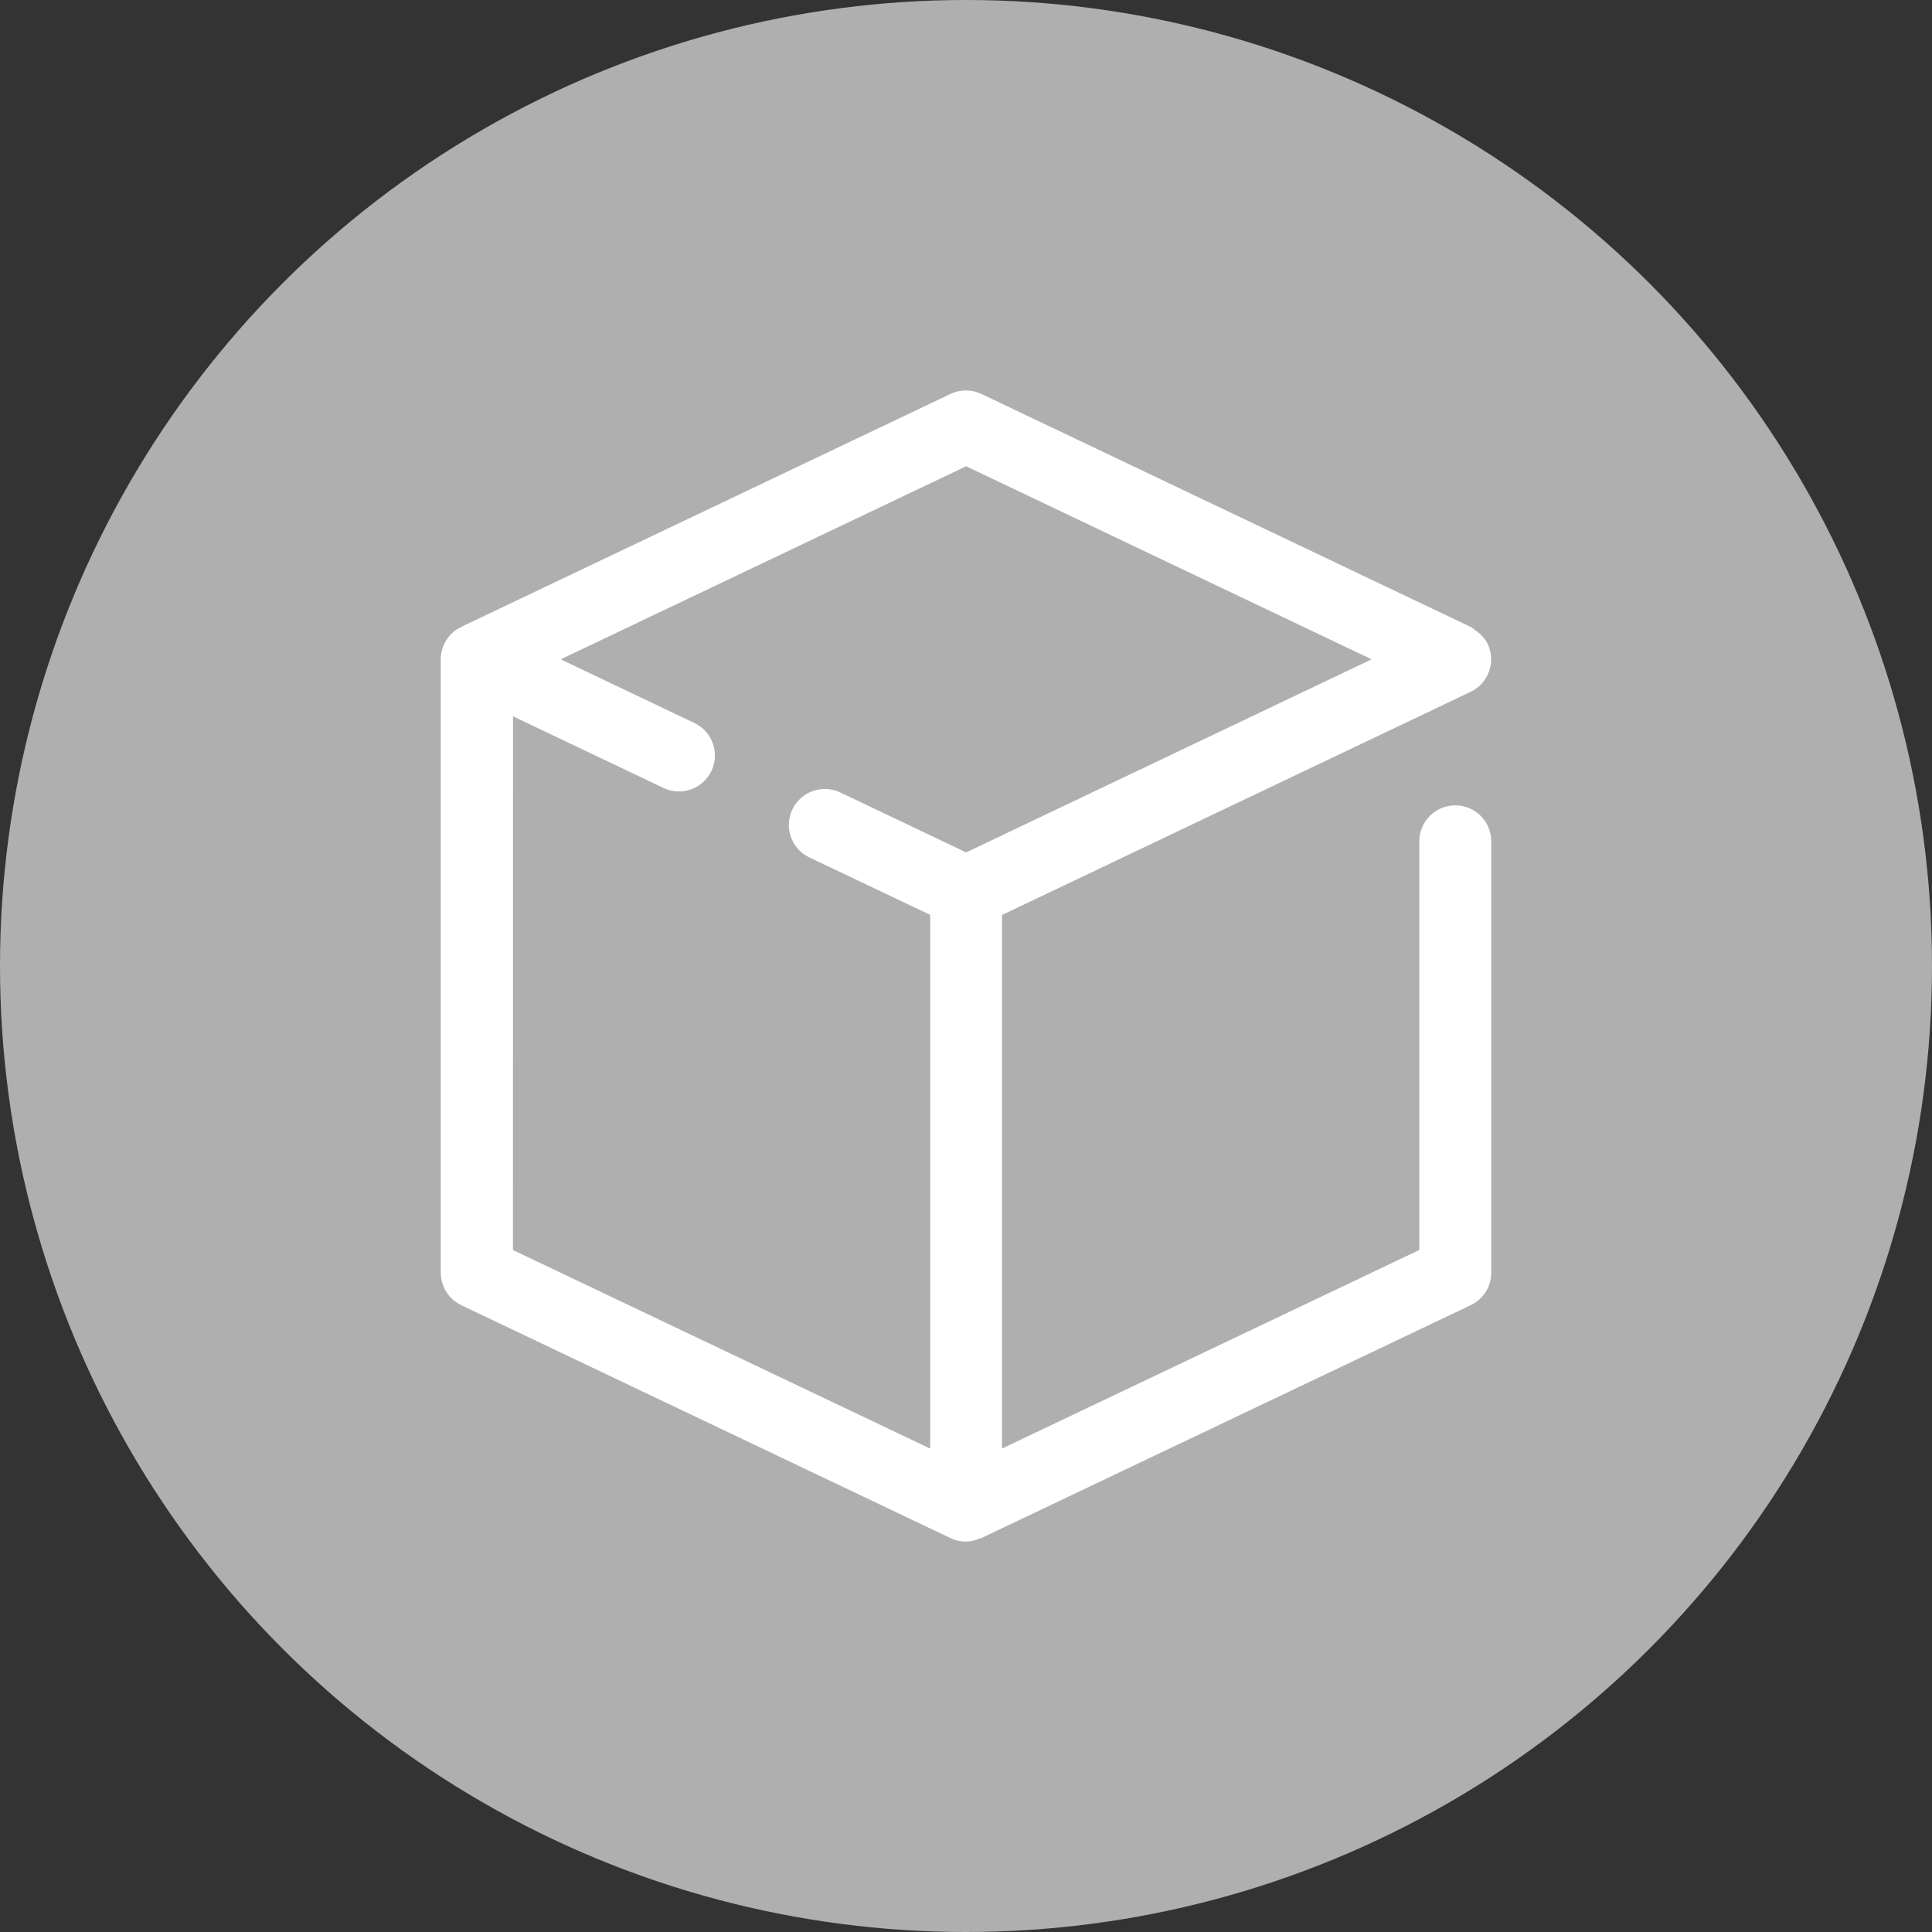 <?xml version="1.0" encoding="utf-8"?>
<!-- Generator: Adobe Illustrator 17.0.0, SVG Export Plug-In . SVG Version: 6.00 Build 0)  -->
<!DOCTYPE svg PUBLIC "-//W3C//DTD SVG 1.1//EN" "http://www.w3.org/Graphics/SVG/1.1/DTD/svg11.dtd">
<svg version="1.1" id="Layer_1" xmlns="http://www.w3.org/2000/svg" xmlns:xlink="http://www.w3.org/1999/xlink" x="0px" y="0px"
	 width="113.386px" height="113.386px" viewBox="0 0 113.386 113.386" enable-background="new 0 0 113.386 113.386"
	 xml:space="preserve">
<rect x="0" y="0" width="113.386" height="113.386" fill="#333333" stroke="none"/>
<circle fill="#AFAFAF" cx="56.693" cy="56.693" r="56.693"/>
<g>
	<path fill="#FFFFFF" d="M86.315,76.598c0.736-0.35,1.204-1.09,1.204-1.905V49.376c0-1.166-0.945-2.111-2.111-2.111
		s-2.111,0.945-2.111,2.111v23.983L58.807,85.013V53.699l27.501-13.097c1.052-0.5,1.501-1.76,0.999-2.814
		c-0.172-0.335-0.432-0.618-0.754-0.816c-0.068-0.078-0.152-0.14-0.246-0.181L57.597,23.12c-0.574-0.274-1.242-0.274-1.816,0
		L27.069,36.79c-0.026,0.015-0.038,0.035-0.064,0.048c-0.051,0.026-0.106,0.043-0.155,0.073c-0.612,0.388-0.983,1.061-0.983,1.785
		v35.997c0,0.813,0.468,1.555,1.202,1.905l28.711,13.67c0.557,0.274,1.209,0.274,1.766,0h0.049L86.315,76.598z M30.107,42.039
		l8.844,4.211c1.051,0.492,2.301,0.043,2.801-1.004c0.498-1.047,0.058-2.301-0.985-2.807l-7.861-3.744l23.796-11.331l23.795,11.331
		L56.703,50.027l-7.401-3.525c-1.051-0.492-2.301-0.041-2.801,1.004c-0.498,1.047-0.059,2.301,0.985,2.809l7.107,3.378v31.324
		L30.104,73.363L30.107,42.039z"/>
</g>
</svg>
